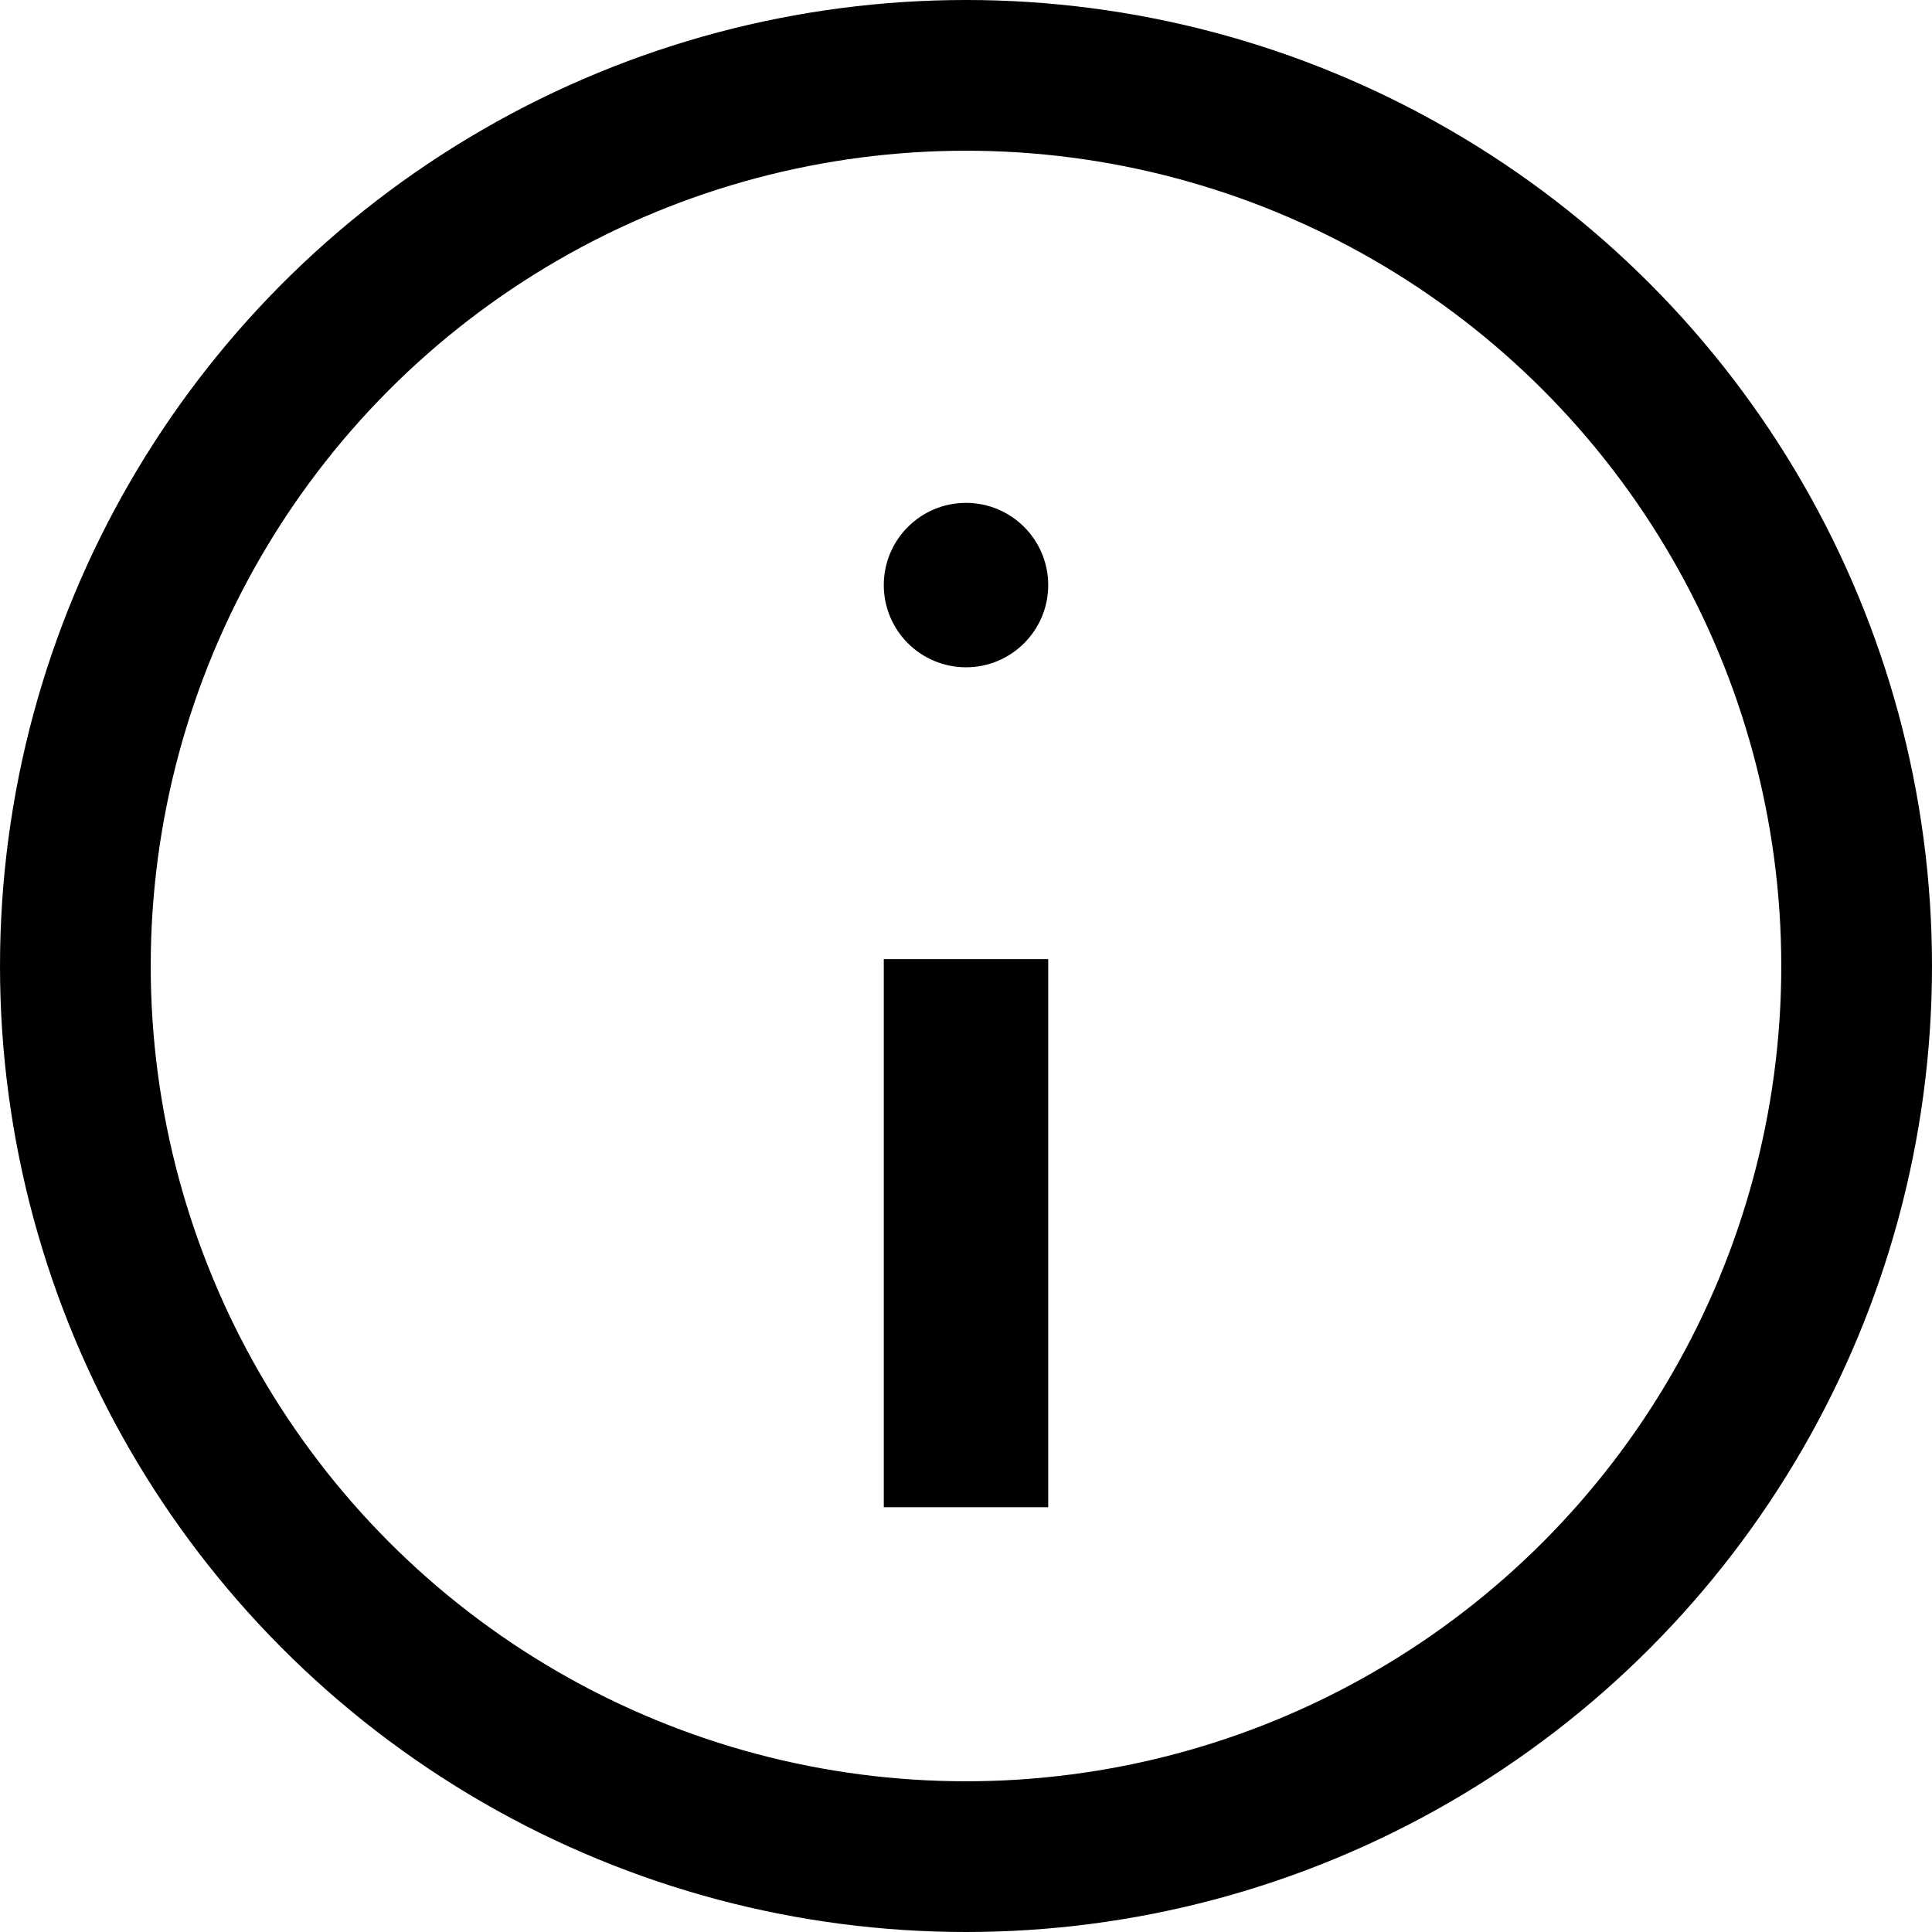 <svg xmlns="http://www.w3.org/2000/svg" viewBox="0 0 14.1 14.1"><circle cx="7.05" cy="7.05" r="6.5" fill="none" stroke="#000" stroke-width="1.1"/><path d="M6.45 7h1.2v4h-1.2z"/><circle cx="7.05" cy="4.27" r=".6"/></svg>